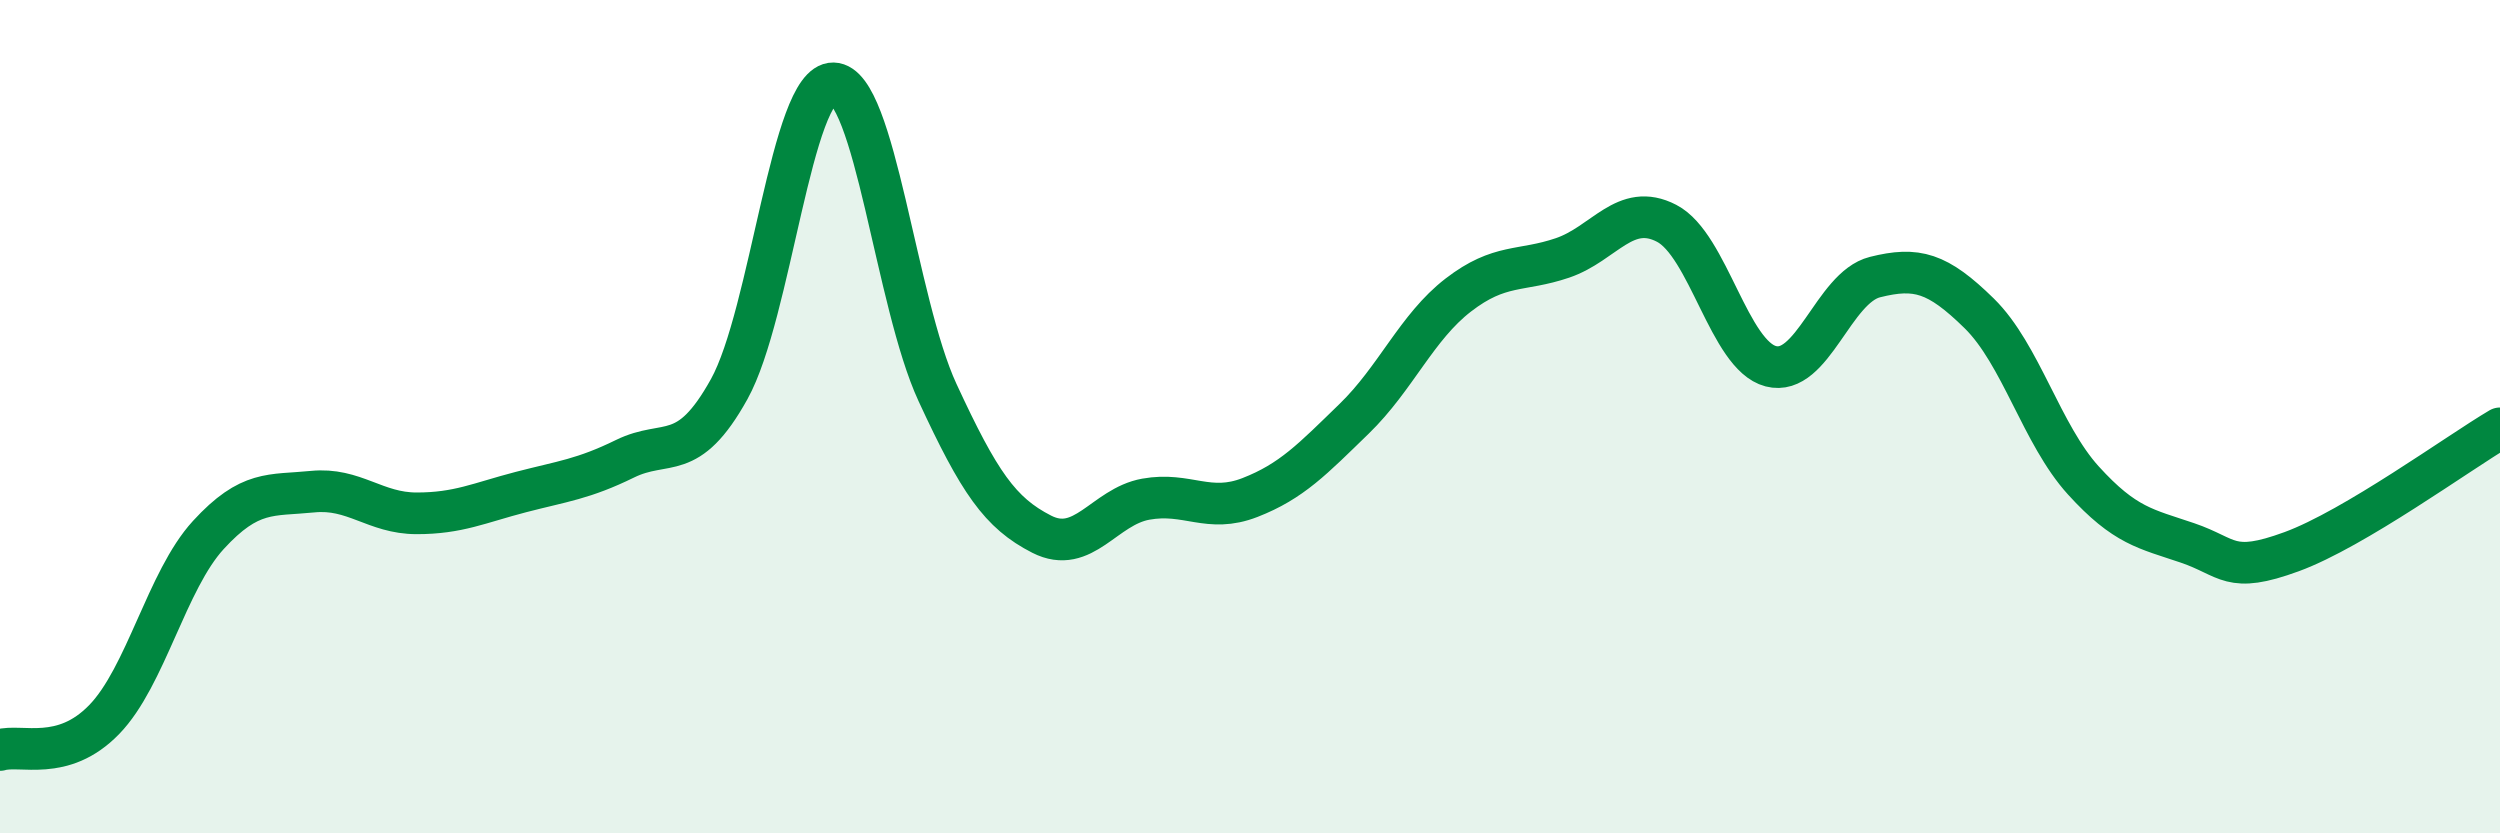 
    <svg width="60" height="20" viewBox="0 0 60 20" xmlns="http://www.w3.org/2000/svg">
      <path
        d="M 0,18 C 0.5,17.85 1.5,18.3 2.5,17.27 C 3.5,16.24 4,13.93 5,12.84 C 6,11.75 6.5,11.9 7.5,11.8 C 8.5,11.7 9,12.32 10,12.32 C 11,12.32 11.5,12.07 12.5,11.81 C 13.5,11.55 14,11.5 15,11.01 C 16,10.52 16.5,11.14 17.5,9.34 C 18.5,7.54 19,1.98 20,2 C 21,2.02 21.5,7.26 22.5,9.42 C 23.5,11.58 24,12.31 25,12.82 C 26,13.33 26.5,12.16 27.5,11.98 C 28.5,11.8 29,12.33 30,11.94 C 31,11.55 31.5,11.02 32.5,10.05 C 33.5,9.08 34,7.85 35,7.08 C 36,6.31 36.5,6.53 37.5,6.19 C 38.5,5.85 39,4.84 40,5.36 C 41,5.88 41.5,8.53 42.5,8.79 C 43.5,9.05 44,6.9 45,6.65 C 46,6.4 46.5,6.54 47.5,7.52 C 48.5,8.5 49,10.43 50,11.53 C 51,12.63 51.5,12.69 52.5,13.03 C 53.5,13.37 53.5,13.79 55,13.24 C 56.5,12.69 59,10.87 60,10.28L60 20L0 20Z"
        fill="#008740"
        opacity="0.1"
        stroke-linecap="round"
        stroke-linejoin="round"
      />
      <path
        d="M 0,18 C 0.5,17.85 1.5,18.3 2.5,17.27 C 3.5,16.24 4,13.93 5,12.84 C 6,11.75 6.5,11.9 7.5,11.8 C 8.5,11.7 9,12.32 10,12.32 C 11,12.32 11.5,12.07 12.5,11.81 C 13.5,11.55 14,11.5 15,11.01 C 16,10.52 16.5,11.14 17.5,9.34 C 18.5,7.54 19,1.98 20,2 C 21,2.02 21.5,7.26 22.5,9.42 C 23.5,11.58 24,12.31 25,12.82 C 26,13.33 26.5,12.16 27.5,11.98 C 28.5,11.8 29,12.33 30,11.94 C 31,11.55 31.5,11.02 32.5,10.05 C 33.5,9.08 34,7.85 35,7.08 C 36,6.31 36.5,6.53 37.5,6.19 C 38.5,5.85 39,4.84 40,5.36 C 41,5.88 41.5,8.53 42.5,8.79 C 43.5,9.05 44,6.9 45,6.65 C 46,6.4 46.5,6.54 47.5,7.52 C 48.5,8.5 49,10.43 50,11.53 C 51,12.63 51.5,12.69 52.5,13.03 C 53.5,13.37 53.5,13.79 55,13.24 C 56.5,12.69 59,10.87 60,10.28"
        stroke="#008740"
        stroke-width="1"
        fill="none"
        stroke-linecap="round"
        stroke-linejoin="round"
      />
    </svg>
  